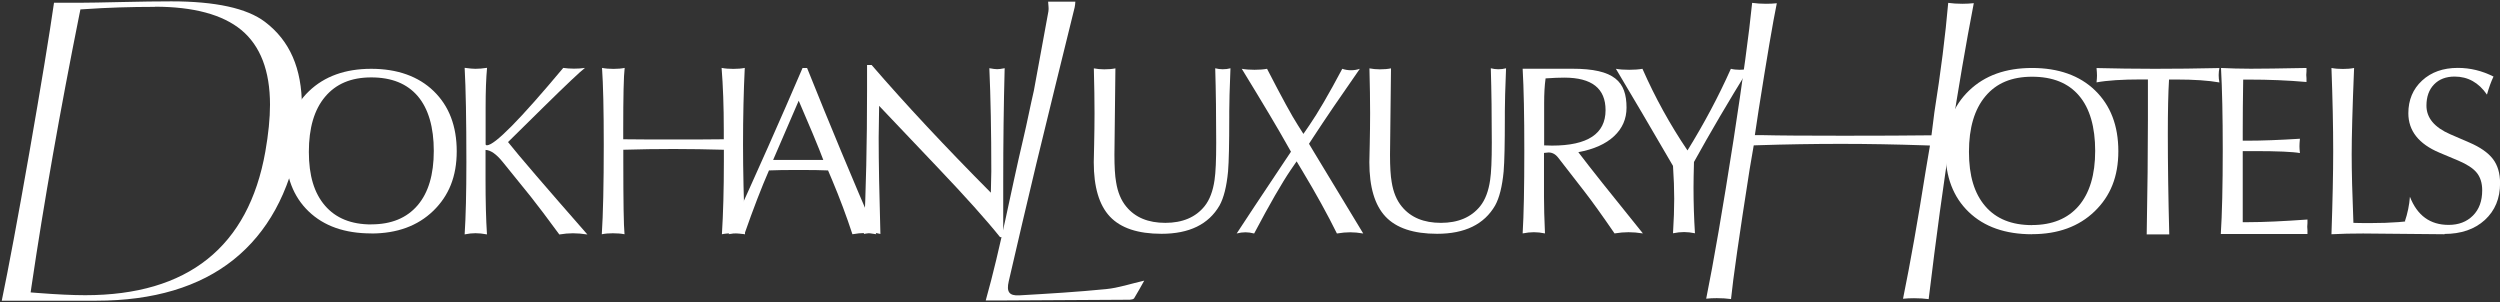 <?xml version="1.0" encoding="UTF-8"?>
<svg id="Calque_2" data-name="Calque 2" xmlns="http://www.w3.org/2000/svg" viewBox="0 0 331.38 40.05">
  <rect x="0" y="0" width="331.38" height="40.05" fill="#333333" stroke="none"/>
  <defs>
    <style>

      .cls-1, .cls-2 {
        fill: #ffffff;
      }

    </style>
  </defs>
  <g id="Calque_1-2" data-name="Calque 1">
    <g>
      <path class="cls-1" d="M49.22,30.94c-3.51,0-6.28-.97-8.31-2.92-2.03-1.95-3.05-4.61-3.05-7.97s1.03-5.98,3.09-7.96c2.06-1.98,4.82-2.97,8.26-2.97s6.25.99,8.28,2.96c2.03,1.97,3.05,4.63,3.05,7.97s-1.04,5.89-3.11,7.9c-2.07,2-4.81,3-8.22,3ZM49.22,29.74c2.65,0,4.69-.84,6.13-2.52,1.44-1.68,2.15-4.09,2.15-7.22s-.71-5.59-2.12-7.25c-1.42-1.66-3.47-2.49-6.16-2.49s-4.69.86-6.13,2.57c-1.44,1.71-2.15,4.14-2.15,7.3s.71,5.47,2.14,7.13c1.43,1.66,3.47,2.49,6.14,2.49Z"/>
      <path class="cls-1" d="M61.59,31.06c.15-2.31.23-5.5.23-9.58,0-5.63-.08-9.8-.23-12.49.65.09,1.12.13,1.42.13.45,0,.97-.04,1.55-.13-.13,1.38-.19,3.12-.19,5.23v4.94c.04.06.1.1.16.1,1.04,0,4.41-3.42,10.13-10.26.43.06.91.1,1.42.1s1.03-.03,1.46-.1c-.65.5-2.46,2.21-5.44,5.14l-4.76,4.69c1.4,1.77,4.91,5.85,10.52,12.25-.71-.11-1.35-.16-1.91-.16s-1.17.05-1.81.16c-1.6-2.18-2.86-3.85-3.79-5.02l-3.72-4.6c-.84-1.04-1.6-1.56-2.27-1.59v3.85c0,2.93.06,5.38.19,7.35-.58-.11-1.09-.16-1.52-.16s-.92.05-1.46.16Z"/>
      <path class="cls-1" d="M79.77,31.05c.17-2.6.26-6.56.26-11.88,0-4.65-.08-8.04-.23-10.17.45.09.96.13,1.52.13s1.05-.04,1.48-.13c-.13,1.05-.19,3.79-.19,8.2v1.26c1.48.02,3.71.03,6.68.03s5.16-.01,6.65-.03v-1.26c0-3.08-.1-5.81-.29-8.2.45.09.97.13,1.55.13s1.09-.04,1.52-.13c-.15,3.08-.23,6.46-.23,10.17,0,3.33.09,7.29.26,11.88-.45-.09-.98-.13-1.58-.13-.56,0-1.05.04-1.48.13.17-2.72.26-5.94.26-9.68v-1.52c-2.22-.06-4.43-.1-6.65-.1s-4.44.03-6.68.1v1.52c0,5.31.05,8.53.16,9.68-.45-.09-.97-.13-1.55-.13-.54,0-1.02.04-1.45.13Z"/>
      <path class="cls-1" d="M96.59,31.05c3.74-8.18,7-15.53,9.79-22.04h.6c2.96,7.39,6.02,14.74,9.18,22.04-.57-.11-1.09-.16-1.55-.16s-1.02.05-1.62.16c-.78-2.39-1.68-4.78-2.69-7.19l-.54-1.27c-.87-.04-2.16-.06-3.9-.06s-3.06.02-3.93.06c-.99,2.26-2.08,5.08-3.26,8.46-.36-.11-.71-.16-1.05-.16-.23,0-.58.05-1.05.16ZM102.48,21.2h6.65l-.54-1.39c-.27-.72-1.18-2.87-2.72-6.46l-3.39,7.85Z"/>
      <path class="cls-1" d="M.23,39.87c.9-4.33,2.13-10.91,3.65-19.58C5.46,11.24,6.56,4.54,7.16.36h3.79c.81,0,2.54-.03,5.15-.09,2.59-.06,4.82-.09,6.61-.09,5.85,0,10.02.91,12.4,2.71,3.31,2.5,4.91,6.18,4.91,11.23,0,1.43-.14,2.96-.41,4.55-1.24,6.85-4.15,12.15-8.65,15.75-4.51,3.61-10.63,5.44-18.2,5.44H.23ZM20.53.91c-3.25,0-6.35.1-9.23.3l-.64.04-.13.63c-2.56,12.78-4.7,24.89-6.34,35.99l-.13.89.9.07c2.54.2,4.67.3,6.34.3,13.6,0,21.63-6.4,23.87-19.03.41-2.33.62-4.42.62-6.22,0-4.49-1.28-7.82-3.81-9.91-2.48-2.04-6.33-3.08-11.45-3.08Z"/>
      <path class="cls-1" d="M114.51,31.01c.28-5.79.42-12.12.42-18.98v-3.41h.61c4.48,5.19,9.75,10.83,15.8,16.92.04-1.46.06-2.4.06-2.83,0-5.25-.09-9.81-.26-13.67.47.09.82.13,1.03.13.24,0,.57-.04,1-.13-.13,4.89-.19,9.92-.19,15.09v7.3h-.42c-1.8-2.25-4.55-5.32-8.24-9.2l-7.79-8.2c-.04,1.89-.06,3.29-.06,4.21,0,3.28.08,7.54.23,12.77-.39-.11-.75-.16-1.09-.16-.3,0-.66.05-1.09.16Z"/>
      <path class="cls-1" d="M269.35,31.05c-3.54,0-6.34-.98-8.39-2.95-2.05-1.97-3.08-4.65-3.08-8.05s1.04-6.04,3.12-8.04c2.08-2,4.86-3,8.35-3s6.31.99,8.36,2.98c2.05,1.99,3.08,4.67,3.08,8.05s-1.05,5.95-3.14,7.97-4.86,3.03-8.3,3.03ZM269.35,29.83c2.67,0,4.74-.85,6.19-2.54,1.45-1.7,2.18-4.13,2.18-7.29s-.71-5.65-2.14-7.32c-1.43-1.68-3.5-2.51-6.22-2.51s-4.74.86-6.19,2.59c-1.45,1.73-2.18,4.18-2.18,7.37s.72,5.52,2.16,7.2c1.44,1.68,3.51,2.51,6.2,2.51Z"/>
      <path class="cls-1" d="M284.55,31.05c.11-5.92.16-10.96.16-15.13v-5.39h-.87c-2.56,0-4.54.13-5.94.39.04-.39.06-.69.06-.9,0-.24-.02-.57-.06-1,2.45.06,5.02.1,7.71.1s5.59-.03,8.58-.1c-.06.28-.1.59-.1.94,0,.32.03.65.1.97-1.45-.26-3.36-.39-5.74-.39h-.94c-.11,1.79-.16,4.2-.16,7.23,0,3.92.06,8.35.19,13.3h-3Z"/>
      <path class="cls-1" d="M294.37,31.05c.17-2.65.26-6.4.26-11.26,0-4.39-.08-7.98-.23-10.78,1.23.06,2.54.1,3.94.1s3.9-.03,7.39-.1v.45c-.02.22-.03.38-.03.48,0,.09.01.24.03.45v.48c-2.45-.22-5-.32-7.65-.32h-.74c-.04,2.56-.06,4.83-.06,6.81v1.29h.58c1.98,0,4.31-.09,7-.26-.04.43-.06.76-.06,1,0,.22.02.52.06.9-.94-.17-2.97-.26-6.07-.26h-1.51v9.42h.81c1.94,0,4.53-.12,7.77-.35v.48c-.02.22-.03.38-.03.48s.01.27.03.48v.48h-11.49Z"/>
      <path class="cls-1" d="M309.04,31.05c.15-4.39.23-8.06.23-11,0-3.29-.08-6.97-.23-11.04.45.09.96.13,1.52.13s1.05-.04,1.48-.13c-.22,5.31-.32,9.13-.32,11.46s.08,5.3.23,9.07c.43.02,1.16.03,2.19.03,2.86,0,5.06-.17,6.58-.52v.48c-.02.22-.03.39-.03.52,0,.11,3.32.27,3.34.48v.52l-10.79-.1c-1.51,0-2.9.03-4.2.1Z"/>
      <path class="cls-1" d="M318.76,29.38c.37-1.1.6-2.2.68-3.3.97,2.49,2.68,3.73,5.13,3.73,1.33,0,2.4-.41,3.22-1.23.82-.82,1.23-1.93,1.23-3.35,0-1-.26-1.8-.78-2.4-.46-.54-1.24-1.05-2.36-1.53l-2.52-1.06c-2.76-1.16-4.13-2.91-4.13-5.23,0-1.76.61-3.21,1.82-4.33,1.21-1.12,2.79-1.68,4.74-1.68,1.64,0,3.21.38,4.73,1.15-.31.64-.6,1.44-.87,2.39-1.1-1.6-2.53-2.39-4.29-2.39-1.14,0-2.05.35-2.72,1.04s-1.01,1.63-1.01,2.81c0,1.62,1.05,2.88,3.14,3.79l2.52,1.09c1.45.62,2.5,1.35,3.14,2.18s.96,1.91.96,3.23c0,2.01-.67,3.63-2.02,4.87-1.35,1.23-3.14,1.85-5.38,1.85-2.07,0-3.81-.55-5.22-1.65Z"/>
      <path class="cls-1" d="M255.67,39.65c-.6-.08-1.25-.12-1.96-.12-.52,0-1.01.02-1.46.07.98-4.81,1.98-10.48,2.99-16.87l.58-3.44-.86-.03c-3.64-.12-7.32-.19-10.92-.19s-7.3.06-10.98.18l-.6.02-.54,3.16c-1.39,8.86-2.2,14.52-2.47,17.21-.58-.08-1.21-.12-1.88-.12-.49,0-.96.02-1.41.07.98-4.85,2.2-11.92,3.62-21.03,1.24-8.05,2.07-14.16,2.47-18.18.57.08,1.18.12,1.83.12.51,0,.99-.02,1.44-.07-.52,2.52-1.31,7.19-2.41,14.16l-.5,3.32h.86c2.4.06,5.97.08,10.93.08s8.51-.02,10.99-.05h.63s.39-3.08.39-3.08c.85-5.34,1.46-10.21,1.83-14.48.57.08,1.2.12,1.87.12.54,0,1.05-.03,1.52-.08-1.05,5.43-2.07,11.42-3.06,17.84-.95,6-1.93,13.19-2.92,21.38Z"/>
      <path class="cls-1" d="M144.98,9.06c.42.08.88.13,1.39.13.57,0,1.06-.04,1.48-.13l-.13,11.45c0,1.59.07,2.8.22,3.62.21,1.34.66,2.43,1.36,3.27,1.18,1.43,2.9,2.14,5.17,2.14s4.02-.74,5.2-2.21c.67-.84,1.11-2,1.32-3.47.15-.99.22-2.64.22-4.95,0-3.55-.04-6.84-.13-9.86.32.08.64.13.98.13.38,0,.72-.04,1.04-.13-.11,2.71-.16,4.62-.16,5.74v.82c0,3.42-.05,5.8-.16,7.12-.19,2-.57,3.5-1.13,4.51-1.45,2.5-4.01,3.75-7.69,3.75-3.13,0-5.41-.76-6.84-2.28-1.43-1.52-2.14-3.92-2.14-7.2,0-.13.02-.91.05-2.36.03-1.45.05-2.83.05-4.13,0-1.7-.03-3.69-.09-5.96Z"/>
      <path class="cls-1" d="M163.93,30.94c.98-1.51,3.12-4.74,6.42-9.68l.77-1.15-.58-1.02c-1.04-1.87-3.02-5.2-5.94-9.97.51.09,1.08.13,1.69.13s1.17-.04,1.66-.13c1.94,3.77,3.3,6.26,4.09,7.48l.73,1.15.77-1.12c1.13-1.64,2.59-4.14,4.38-7.51.38.13.77.19,1.15.19.4,0,.8-.06,1.18-.19-2.58,3.69-4.64,6.72-6.2,9.11l-.54.83.67,1.12c.66,1.09,2.83,4.68,6.52,10.77-.64-.11-1.21-.16-1.73-.16s-1.12.05-1.76.16c-1.24-2.51-2.76-5.27-4.57-8.28l-.77-1.28-.77,1.12c-1.19,1.75-2.81,4.56-4.86,8.44-.43-.11-.81-.16-1.15-.16-.36,0-.76.05-1.18.16Z"/>
      <path class="cls-1" d="M181.51,9.06c.42.08.88.13,1.39.13.57,0,1.06-.04,1.48-.13l-.13,11.45c0,1.59.07,2.8.22,3.62.21,1.34.66,2.43,1.36,3.27,1.18,1.43,2.9,2.14,5.17,2.14s4.02-.74,5.2-2.21c.67-.84,1.11-2,1.32-3.47.15-.99.22-2.64.22-4.95,0-3.55-.04-6.84-.13-9.86.32.08.64.13.98.13.38,0,.72-.04,1.04-.13-.11,2.71-.16,4.62-.16,5.74v.82c0,3.42-.05,5.8-.16,7.12-.19,2-.57,3.5-1.13,4.51-1.45,2.5-4.01,3.75-7.69,3.75-3.13,0-5.41-.76-6.84-2.28s-2.14-3.92-2.14-7.2c0-.13.02-.91.05-2.36.03-1.45.05-2.83.05-4.13,0-1.7-.03-3.69-.09-5.96Z"/>
      <path class="cls-1" d="M138.97,1.49c.07-.39-.02-.8-.04-1.27h3.61c-.03.28-.03.52-.09.75-1.7,6.92-3.42,13.84-5.09,20.77-1.25,5.17-2.44,10.36-3.65,15.55-.32,1.38.04,1.94,1.41,1.86,3.84-.22,7.69-.45,11.51-.83,1.64-.16,3.24-.71,5.04-1.12-.49.86-.89,1.62-1.34,2.34-.08.13-.38.18-.57.19-5.79.04-11.57.07-17.36.1-.59,0-1.18,0-1.74,0,2.02-7.18,3.3-14.38,4.99-21.49.5-2.1.9-4.22,1.39-6.32l1.93-10.52Z"/>
      <path class="cls-1" d="M201.83,30.94c.15-2.47.22-6.1.22-10.9s-.07-8.27-.22-10.93h6.58c5.61,0,7.19,1.72,7.19,5.16,0,1.49-.55,2.75-1.65,3.78-1.1,1.03-2.68,1.74-4.74,2.12,1.51,2,4.37,5.59,8.56,10.77-.7-.11-1.34-.16-1.91-.16s-1.17.05-1.85.16c-1.68-2.45-3.01-4.3-3.99-5.56l-3.47-4.47c-.36-.47-.79-.7-1.28-.7-.11,0-.31.02-.61.06v5.85c0,1.24.04,2.84.13,4.82-.53-.11-1.02-.16-1.47-.16s-.93.05-1.5.16ZM204.67,19.27c.25.02.6.03,1.05.03,4.73,0,7.1-1.57,7.1-4.7,0-2.88-1.82-4.31-5.47-4.31-.64,0-1.46.03-2.48.1-.13.94-.19,2.02-.19,3.26v5.62Z"/>
      <path class="cls-1" d="M221.76,30.93c.11-1.75.16-3.27.16-4.57s-.05-2.78-.16-4.37c-2.92-5.02-5.44-9.31-7.57-12.87.51.09,1.1.13,1.76.13s1.25-.04,1.76-.13c1.68,3.81,3.67,7.42,5.97,10.82,2.21-3.58,4.13-7.18,5.75-10.82.36.09.76.13,1.18.13.45,0,.84-.04,1.18-.13-2.68,4.34-5.1,8.46-7.25,12.35-.04,1.49-.06,2.62-.06,3.38,0,2.02.06,4.04.19,6.07-.53-.11-1.01-.16-1.44-.16-.45,0-.94.05-1.47.16Z"/>
    </g>
  </g>
</svg>